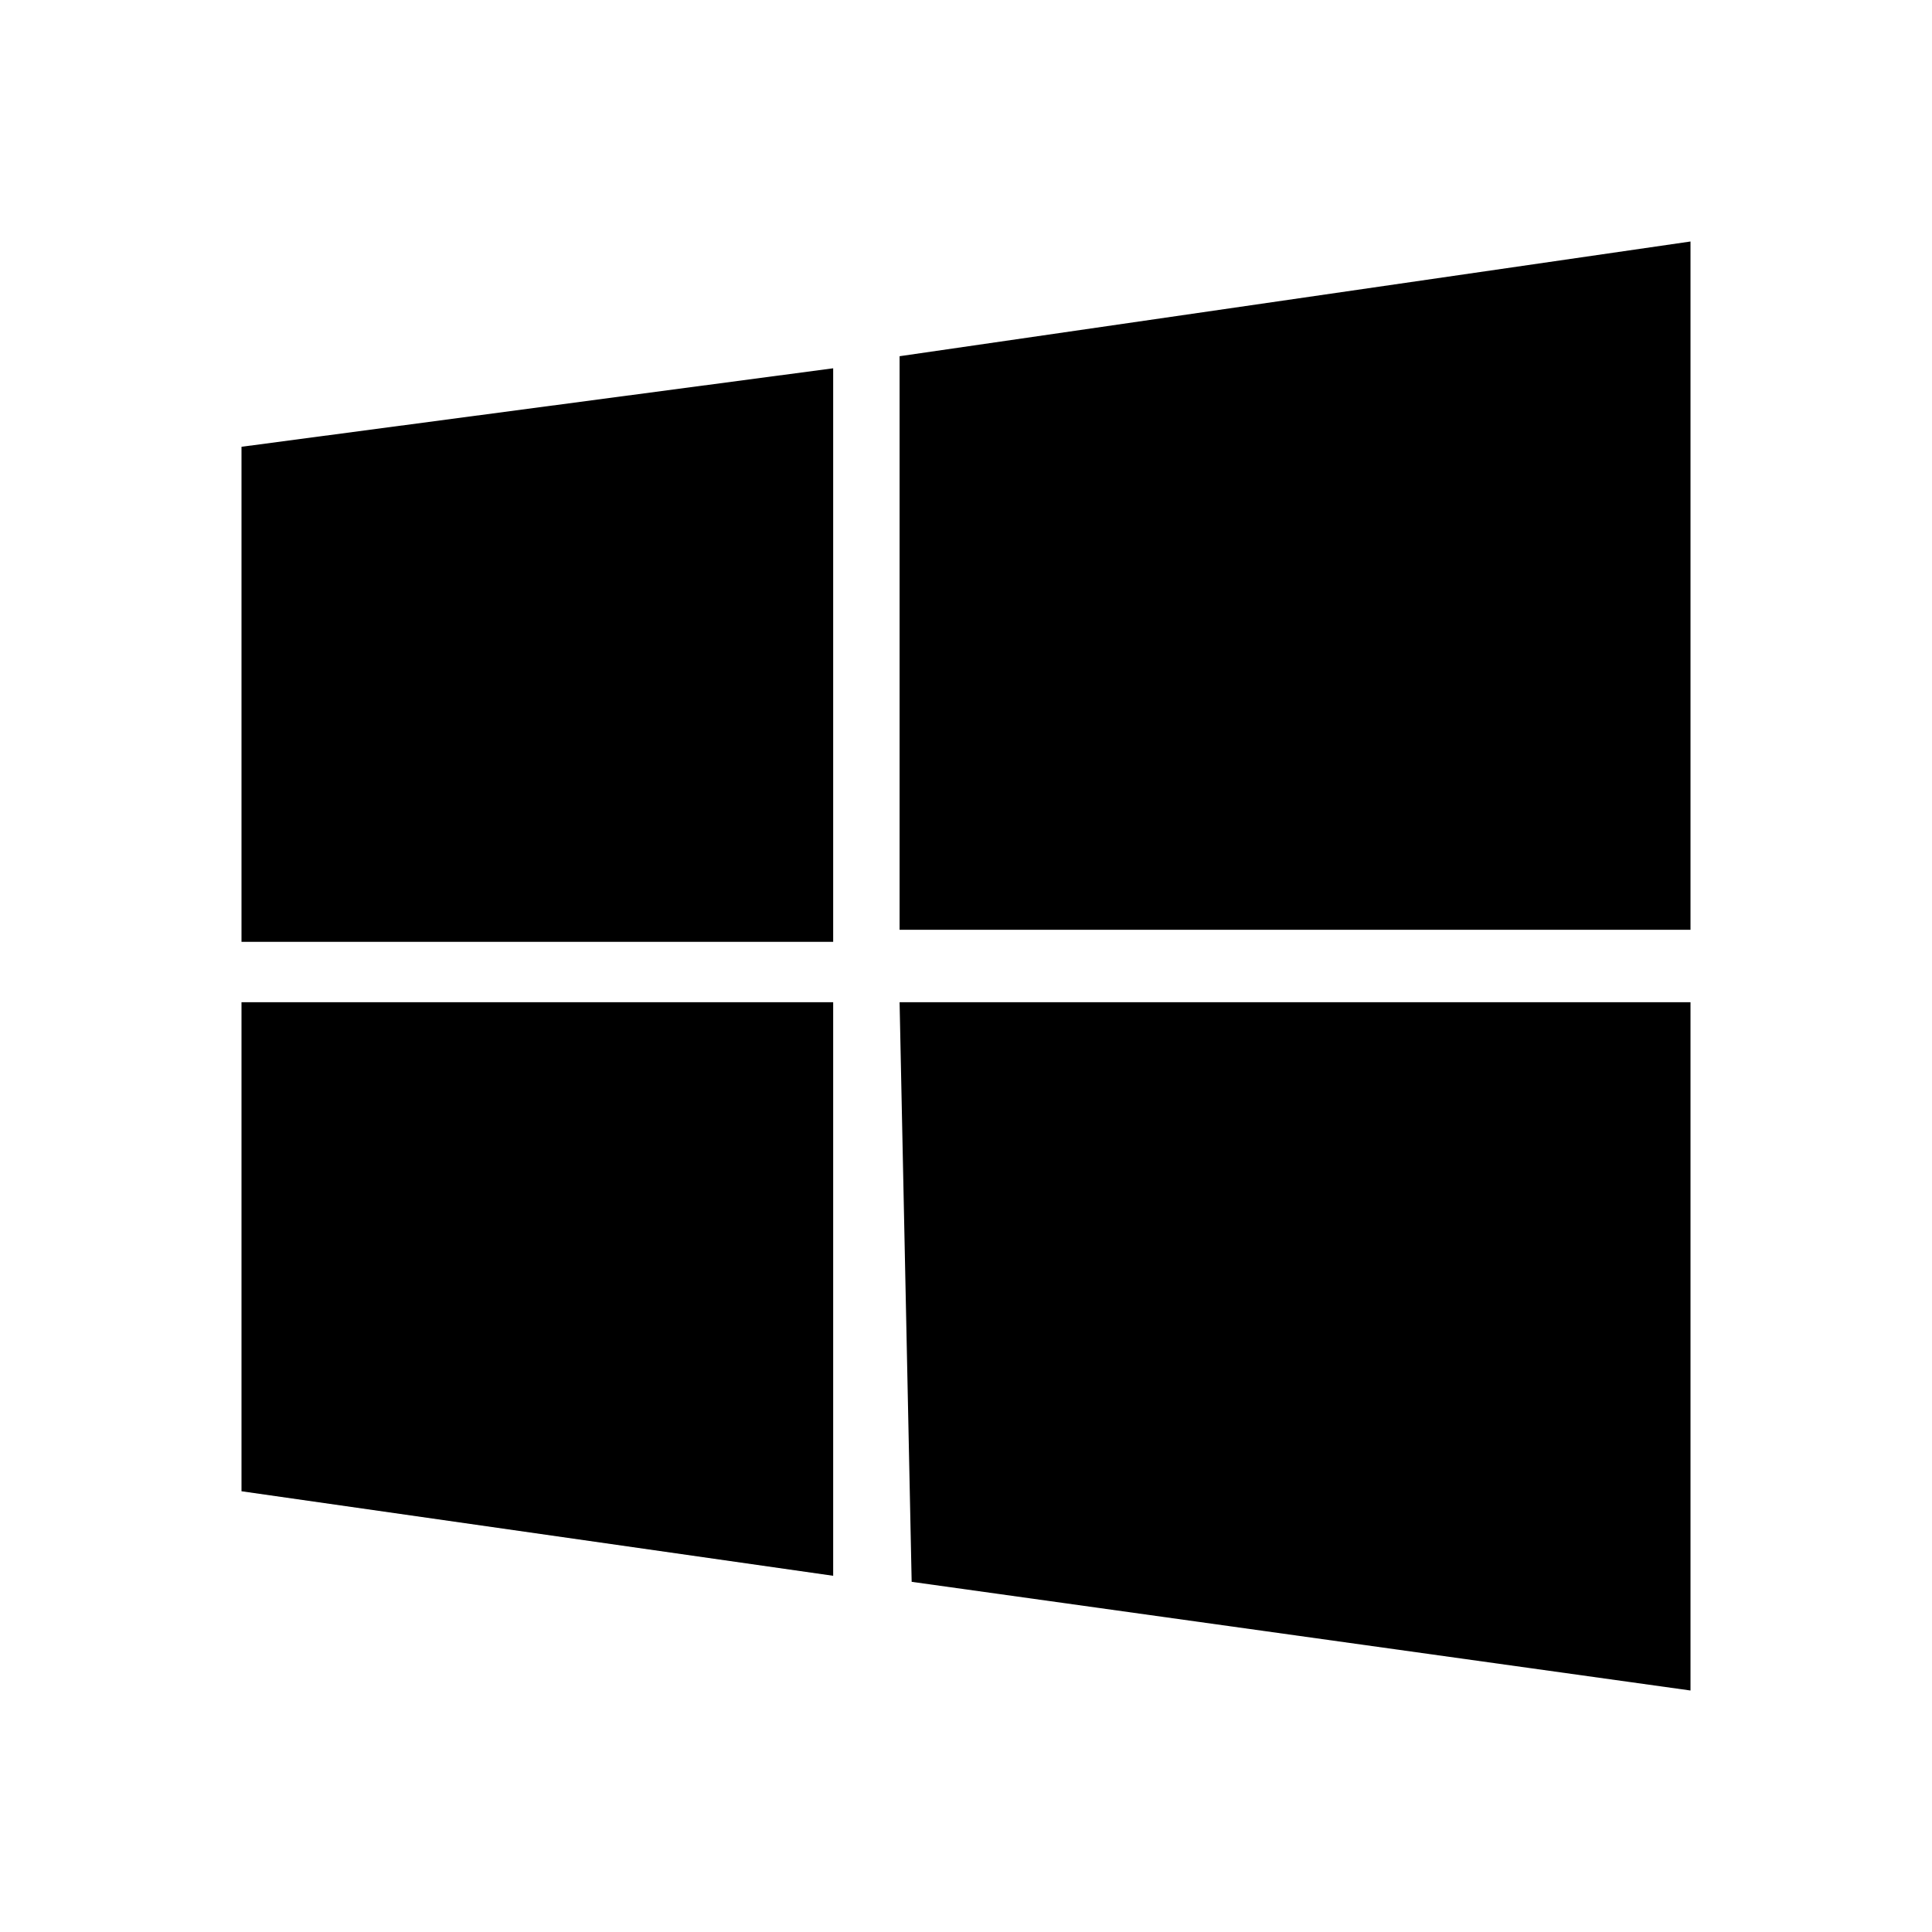 <?xml version="1.0" encoding="utf-8"?>
<!-- Generator: Adobe Illustrator 22.1.0, SVG Export Plug-In . SVG Version: 6.00 Build 0)  -->
<svg version="1.1" id="Layer_1" xmlns="http://www.w3.org/2000/svg" xmlns:xlink="http://www.w3.org/1999/xlink" x="0px" y="0px"
	 viewBox="0 0 32 32" style="enable-background:new 0 0 32 32;" xml:space="preserve">
<path d="M4,7.4l9.8-1.3v9.5H4 M14.9,5.9L28,4v11.4H14.9 M4,16.6h9.8v9.5L4,24.7 M14.9,16.6H28V28l-12.9-1.8"/>
</svg>
